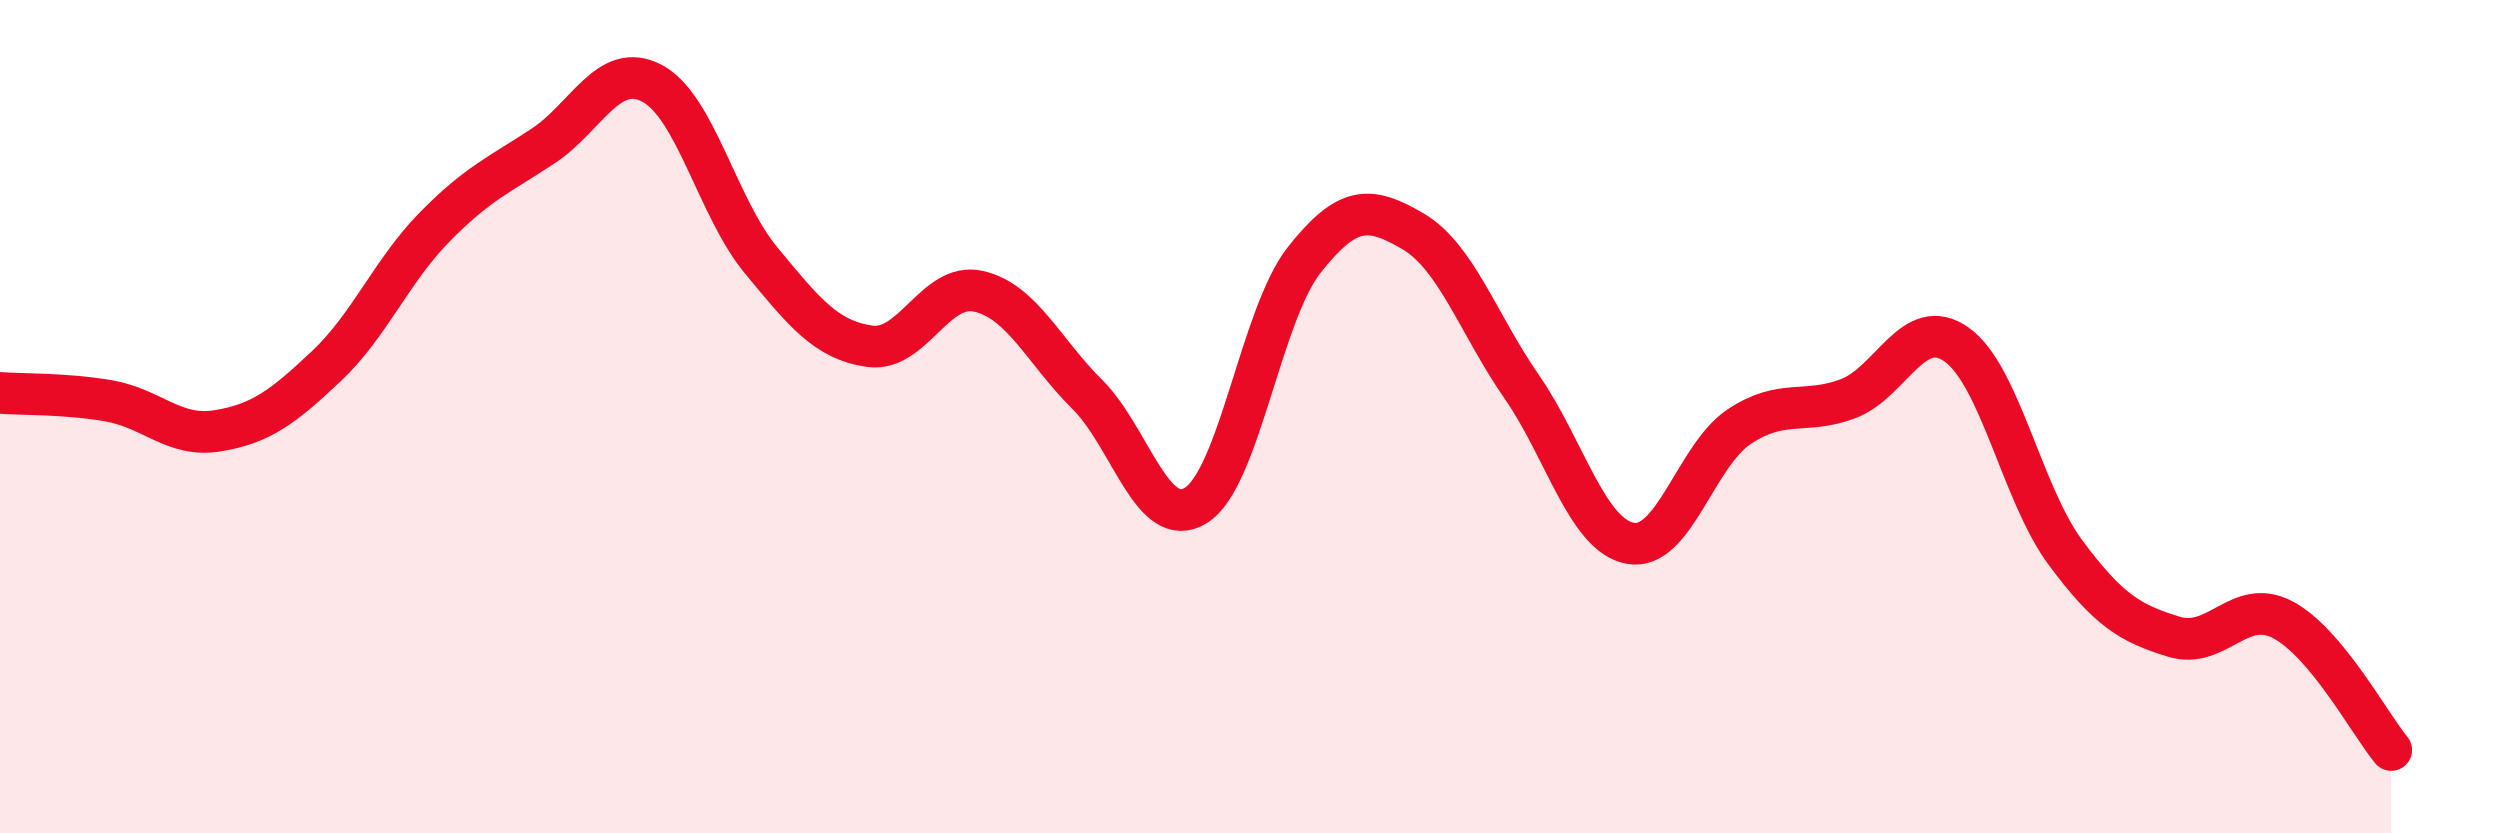 
    <svg width="60" height="20" viewBox="0 0 60 20" xmlns="http://www.w3.org/2000/svg">
      <path
        d="M 0,9.43 C 0.52,9.47 1.57,9.44 2.61,9.62 C 3.65,9.8 4.18,10.51 5.22,10.34 C 6.26,10.17 6.79,9.77 7.83,8.79 C 8.87,7.81 9.39,6.51 10.43,5.45 C 11.47,4.39 12,4.19 13.04,3.5 C 14.08,2.81 14.61,1.45 15.65,2 C 16.69,2.55 17.22,4.98 18.26,6.24 C 19.3,7.5 19.83,8.16 20.87,8.31 C 21.91,8.46 22.44,6.76 23.48,6.99 C 24.52,7.22 25.05,8.43 26.09,9.46 C 27.13,10.49 27.66,12.77 28.7,12.13 C 29.74,11.49 30.26,7.56 31.3,6.24 C 32.34,4.92 32.87,4.94 33.91,5.55 C 34.95,6.16 35.48,7.78 36.52,9.28 C 37.56,10.78 38.09,12.85 39.13,13.04 C 40.17,13.23 40.7,10.93 41.74,10.24 C 42.78,9.55 43.31,9.96 44.35,9.57 C 45.39,9.18 45.92,7.53 46.96,8.27 C 48,9.01 48.53,11.86 49.57,13.26 C 50.61,14.66 51.13,14.96 52.17,15.28 C 53.21,15.6 53.74,14.33 54.78,14.87 C 55.82,15.41 56.87,17.37 57.39,18L57.39 20L0 20Z"
        fill="#EB0A25"
        opacity="0.1"
        stroke-linecap="round"
        stroke-linejoin="round"
      />
      <path
        d="M 0,9.43 C 0.52,9.47 1.57,9.44 2.61,9.62 C 3.65,9.8 4.18,10.51 5.22,10.34 C 6.26,10.17 6.79,9.77 7.83,8.79 C 8.87,7.81 9.39,6.51 10.43,5.45 C 11.47,4.39 12,4.19 13.04,3.5 C 14.08,2.81 14.61,1.45 15.65,2 C 16.69,2.55 17.22,4.98 18.26,6.24 C 19.3,7.5 19.83,8.16 20.87,8.31 C 21.91,8.46 22.44,6.76 23.48,6.99 C 24.52,7.22 25.05,8.43 26.09,9.46 C 27.13,10.49 27.66,12.77 28.7,12.13 C 29.74,11.49 30.26,7.56 31.3,6.24 C 32.34,4.92 32.87,4.94 33.91,5.55 C 34.95,6.16 35.48,7.78 36.52,9.28 C 37.56,10.78 38.09,12.85 39.13,13.04 C 40.17,13.23 40.7,10.93 41.74,10.24 C 42.78,9.55 43.31,9.96 44.35,9.57 C 45.39,9.18 45.92,7.53 46.96,8.27 C 48,9.01 48.53,11.86 49.57,13.26 C 50.61,14.66 51.13,14.96 52.17,15.28 C 53.21,15.6 53.74,14.33 54.78,14.87 C 55.82,15.41 56.87,17.37 57.39,18"
        stroke="#EB0A25"
        stroke-width="1"
        fill="none"
        stroke-linecap="round"
        stroke-linejoin="round"
      />
    </svg>
  